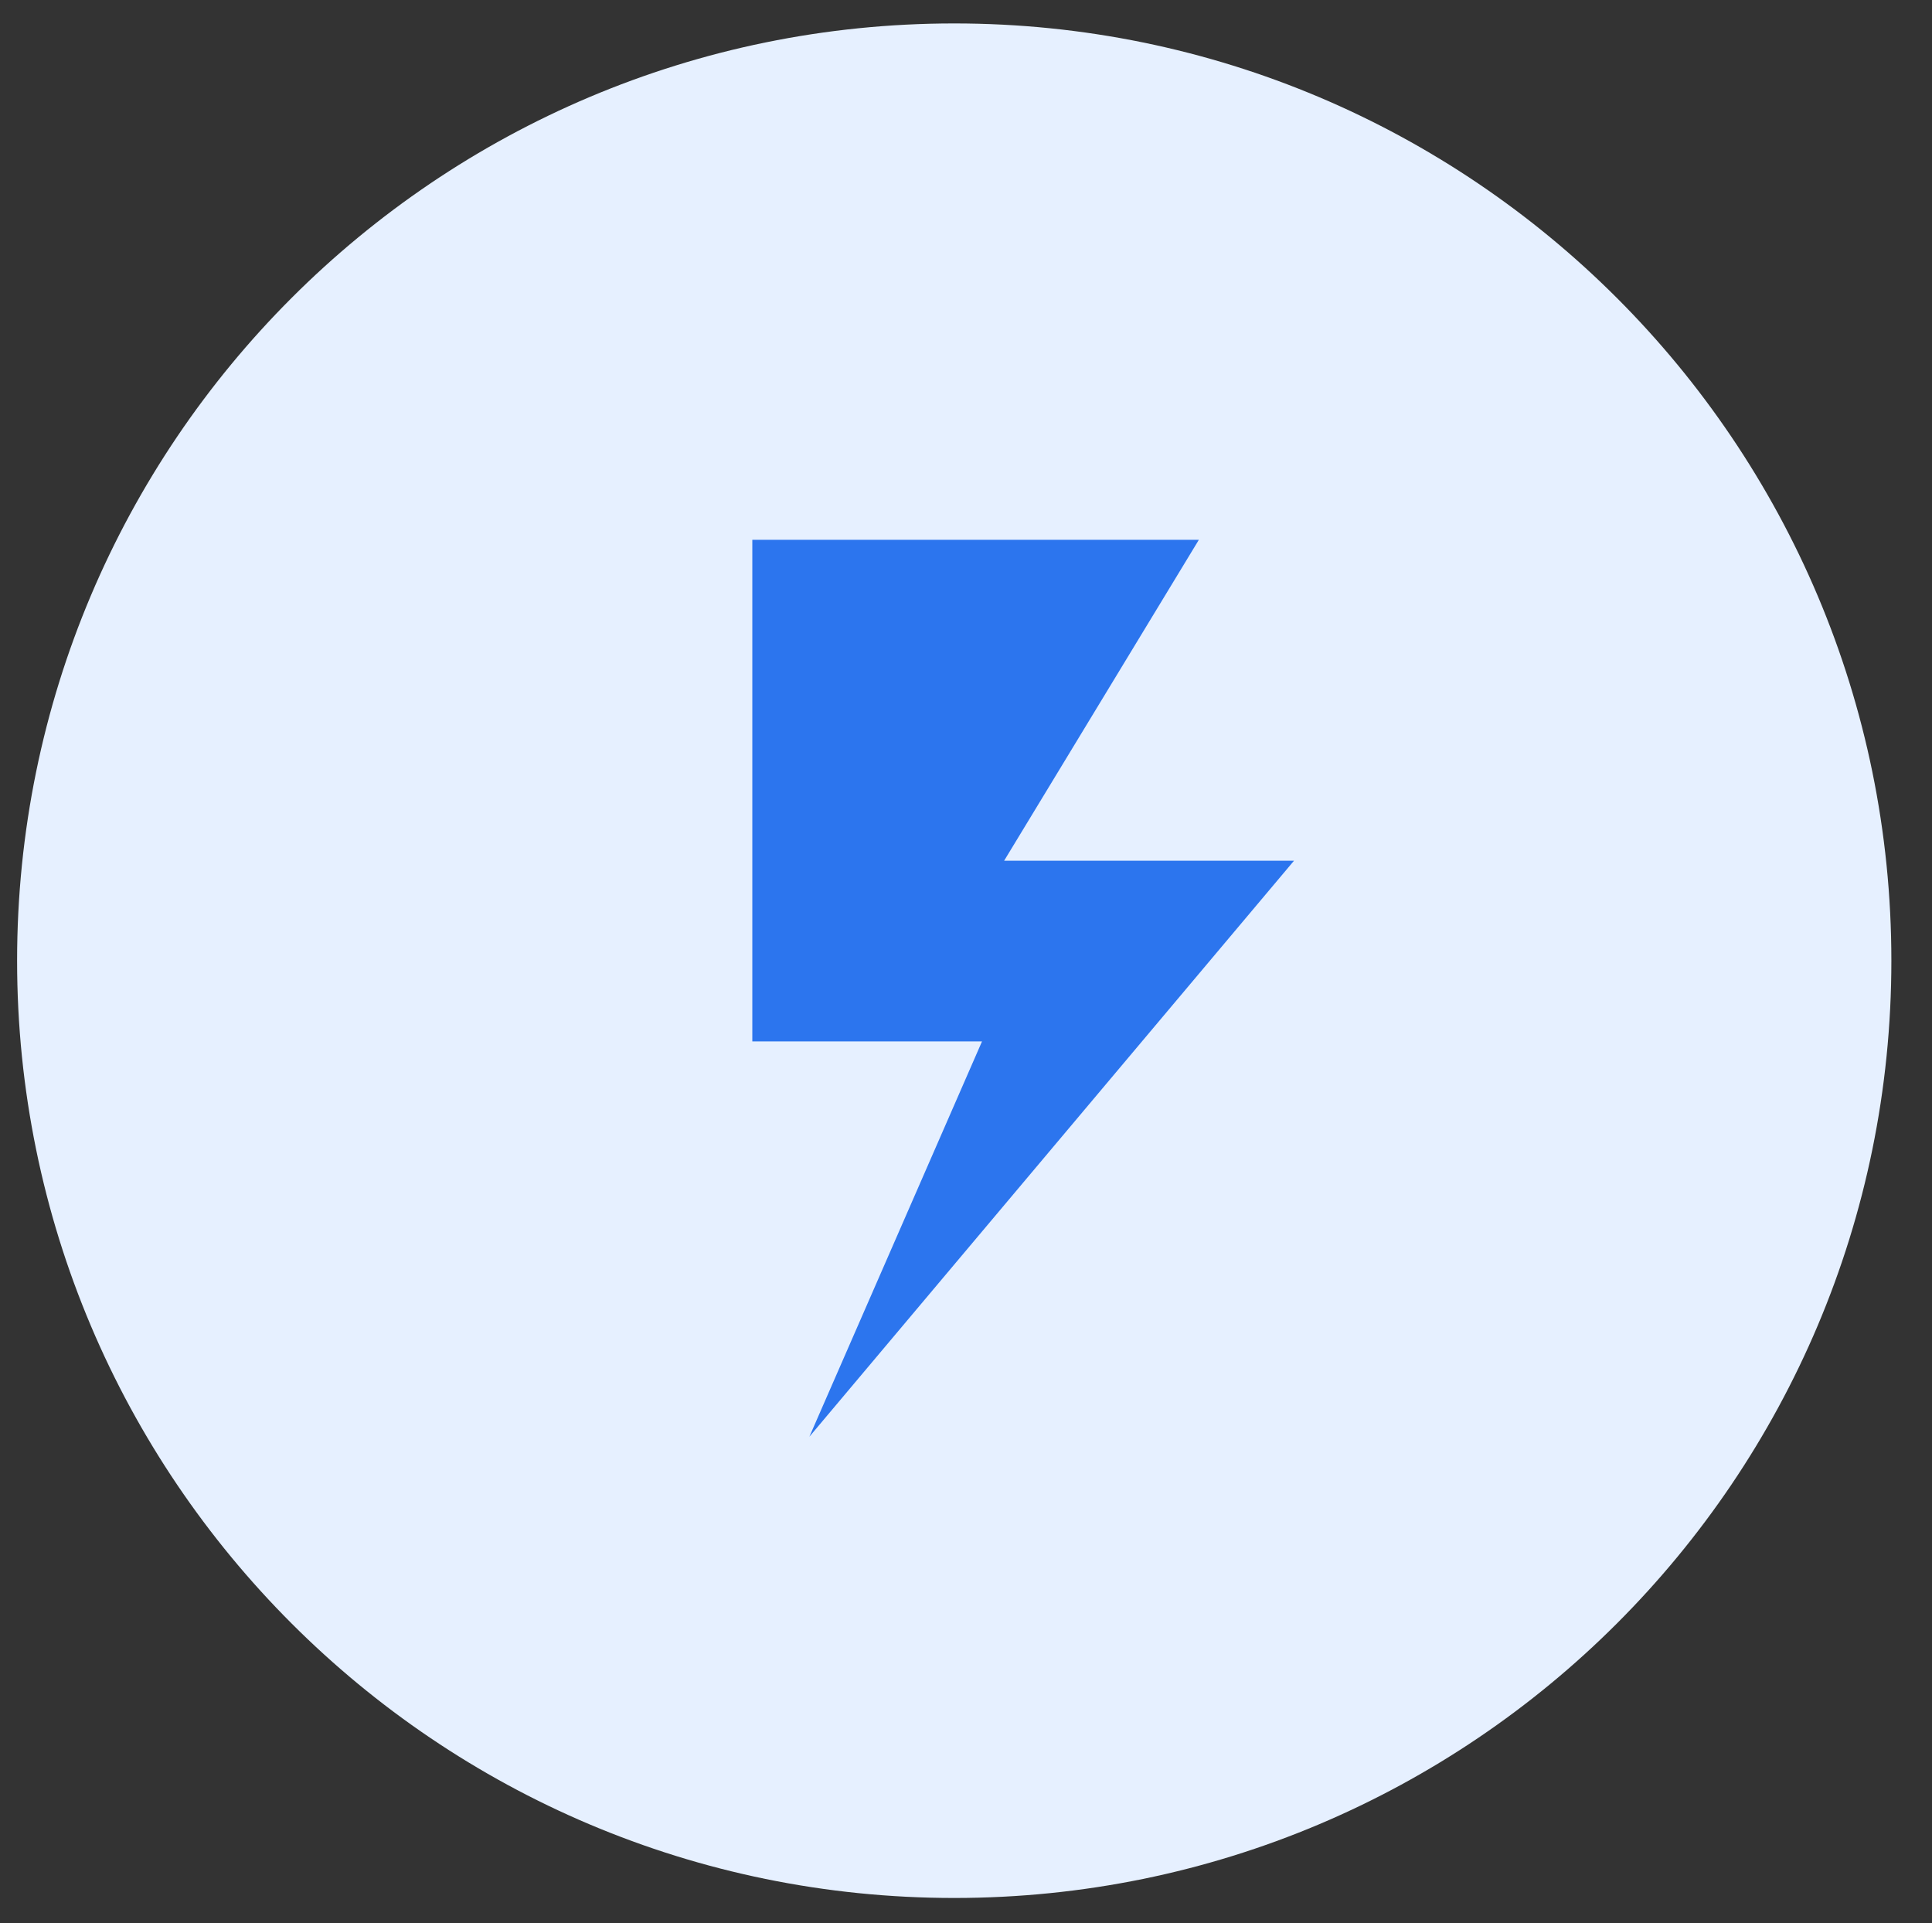 <svg enable-background="new 0 0 204.47 203.51" viewBox="0 0 204.47 203.51" xmlns="http://www.w3.org/2000/svg"><rect x="0" y="0" width="204.47" height="203.51" fill="#333333" stroke="none"/><path d="m100.99 200.84c-54.78 0-99.18-44.41-99.18-99.18 0-54.78 44.41-99.18 99.18-99.18 54.78 0 99.18 44.41 99.18 99.18 0 54.78-44.4 99.18-99.18 99.18z" fill="#e6f0ff"/><path d="m79.62 57.12h47.26l-20.61 33.96h30.68l-51.29 60.95 18.27-41.83h-24.31z" fill="#2c75ee"/></svg>